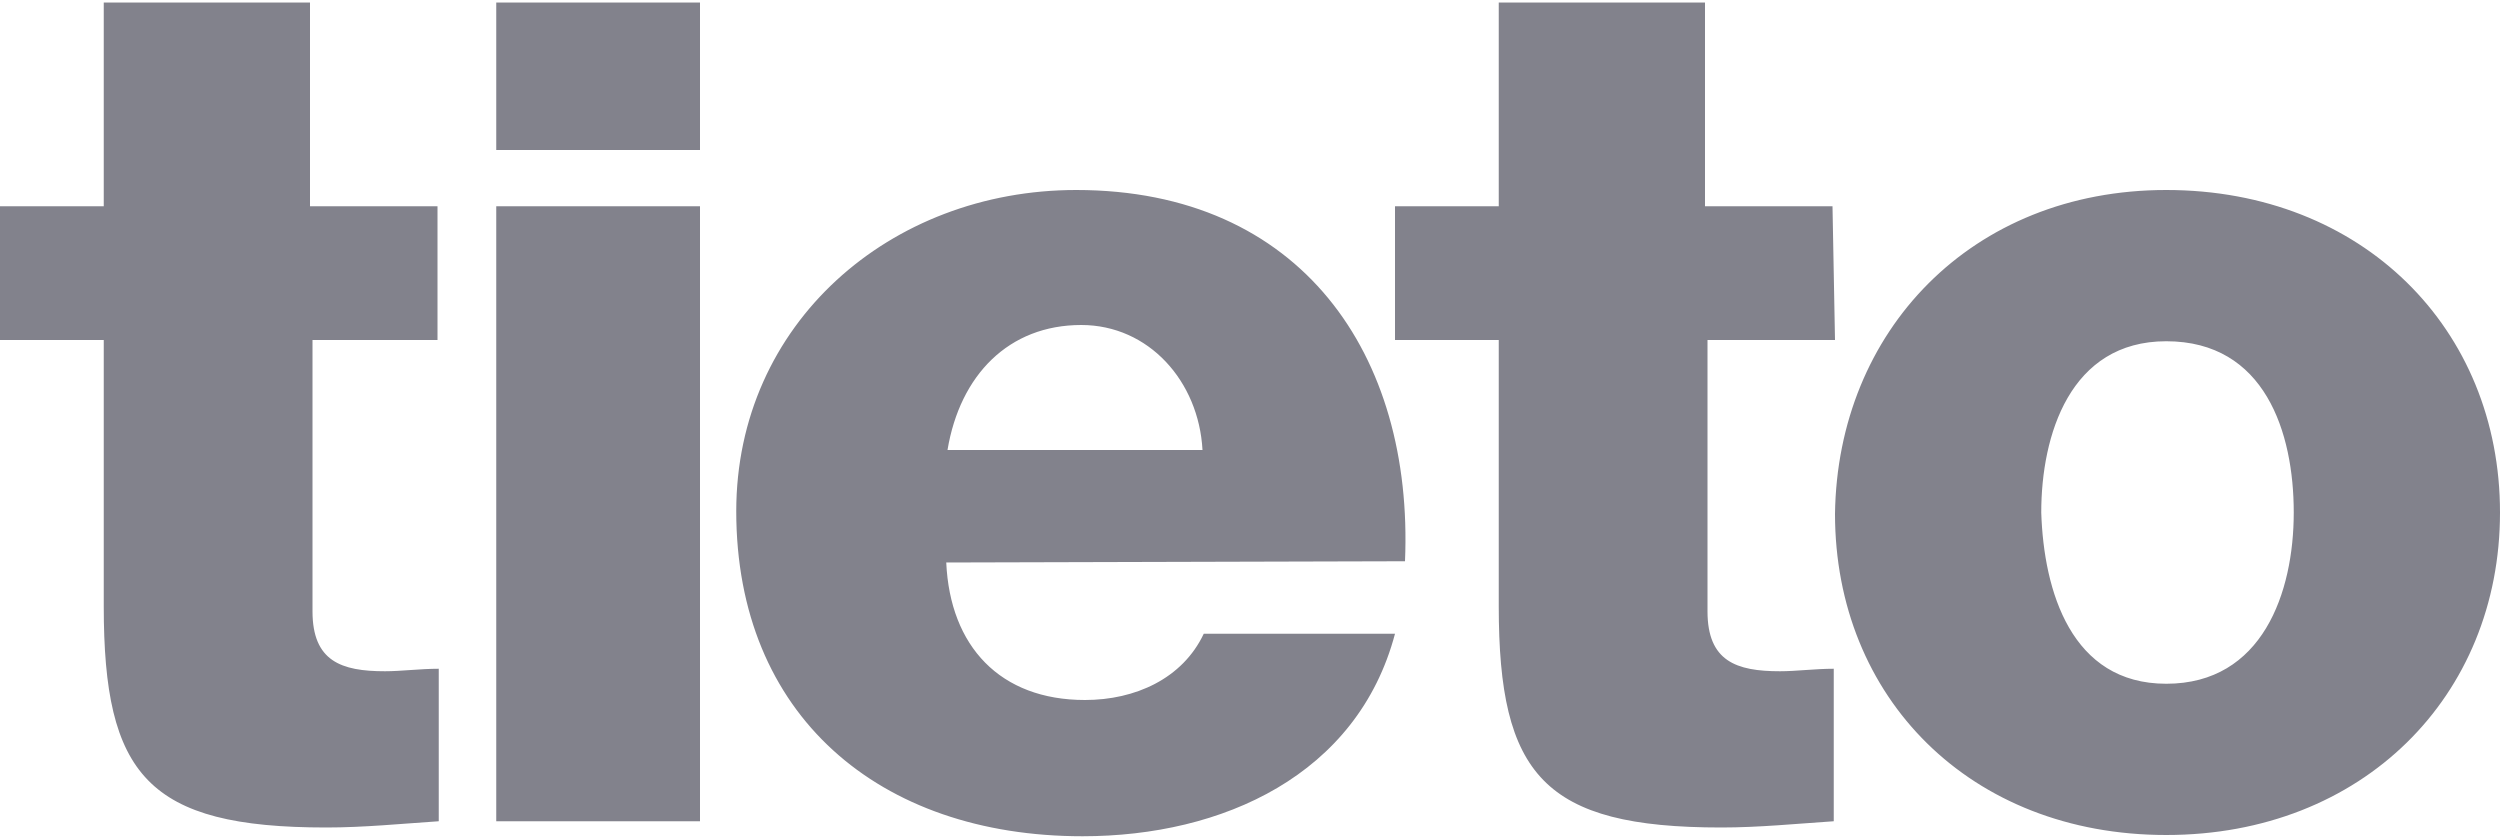 <?xml version="1.0" encoding="utf-8"?>
<!-- Generator: Adobe Illustrator 27.0.1, SVG Export Plug-In . SVG Version: 6.00 Build 0)  -->
<svg version="1.1" id="Layer_1" xmlns="http://www.w3.org/2000/svg" xmlns:xlink="http://www.w3.org/1999/xlink" x="0px" y="0px"
	 viewBox="0 0 200 67" style="enable-background:new 0 0 200 67;" xml:space="preserve">
<style type="text/css">
	.st0{fill:#82828C;}
</style>
<path class="st0" d="M146.8,27.2h-10.2v21.7c0,4,2.3,4.8,5.8,4.8c1.3,0,2.8-0.2,4.3-0.2v12.2c-3,0.2-6,0.5-9,0.5
	c-14.2,0-17.8-4.2-17.8-17.7V27.2h-8.3V16.5h8.3V0.2h16.5v16.3h10.2L146.8,27.2L146.8,27.2z M39.7,16.5H56v49.2H39.7V16.5z M56,12
	H39.7V0.2H56V12z M35,27.2H25v21.7c0,4,2.3,4.8,5.8,4.8c1.3,0,2.8-0.2,4.3-0.2v12.2c-3,0.2-6,0.5-9,0.5C11.8,66.2,8.3,62,8.3,48.5
	V27.2H0V16.5h8.3V0.2h16.5v16.3H35V27.2L35,27.2z M173.3,54.7c7.7,0,10.2-7.3,10.2-13.7s-2.3-13.7-10.2-13.7c-7.7,0-10,7.5-10,13.7
	C163.5,47.3,165.7,54.7,173.3,54.7 M173.3,15.2C189,15.2,200,26.3,200,41s-11,25.8-26.7,25.8s-26.5-11-26.5-25.7
	C147,26.5,157.7,15.2,173.3,15.2 M96.2,36c-0.3-5.5-4.3-10-9.7-10c-5.8,0-9.7,4-10.7,10H96.2z M75.7,45C76,51.7,80,56,86.8,56
	c4,0,7.8-1.7,9.5-5.3h15.3c-3,11.3-13.8,16.2-25,16.2c-16.3,0-27.7-9.7-27.7-26c0-15,12.3-25.7,27.2-25.7c18,0,27,13.2,26.3,29.7
	L75.7,45L75.7,45z"/>
</svg>
